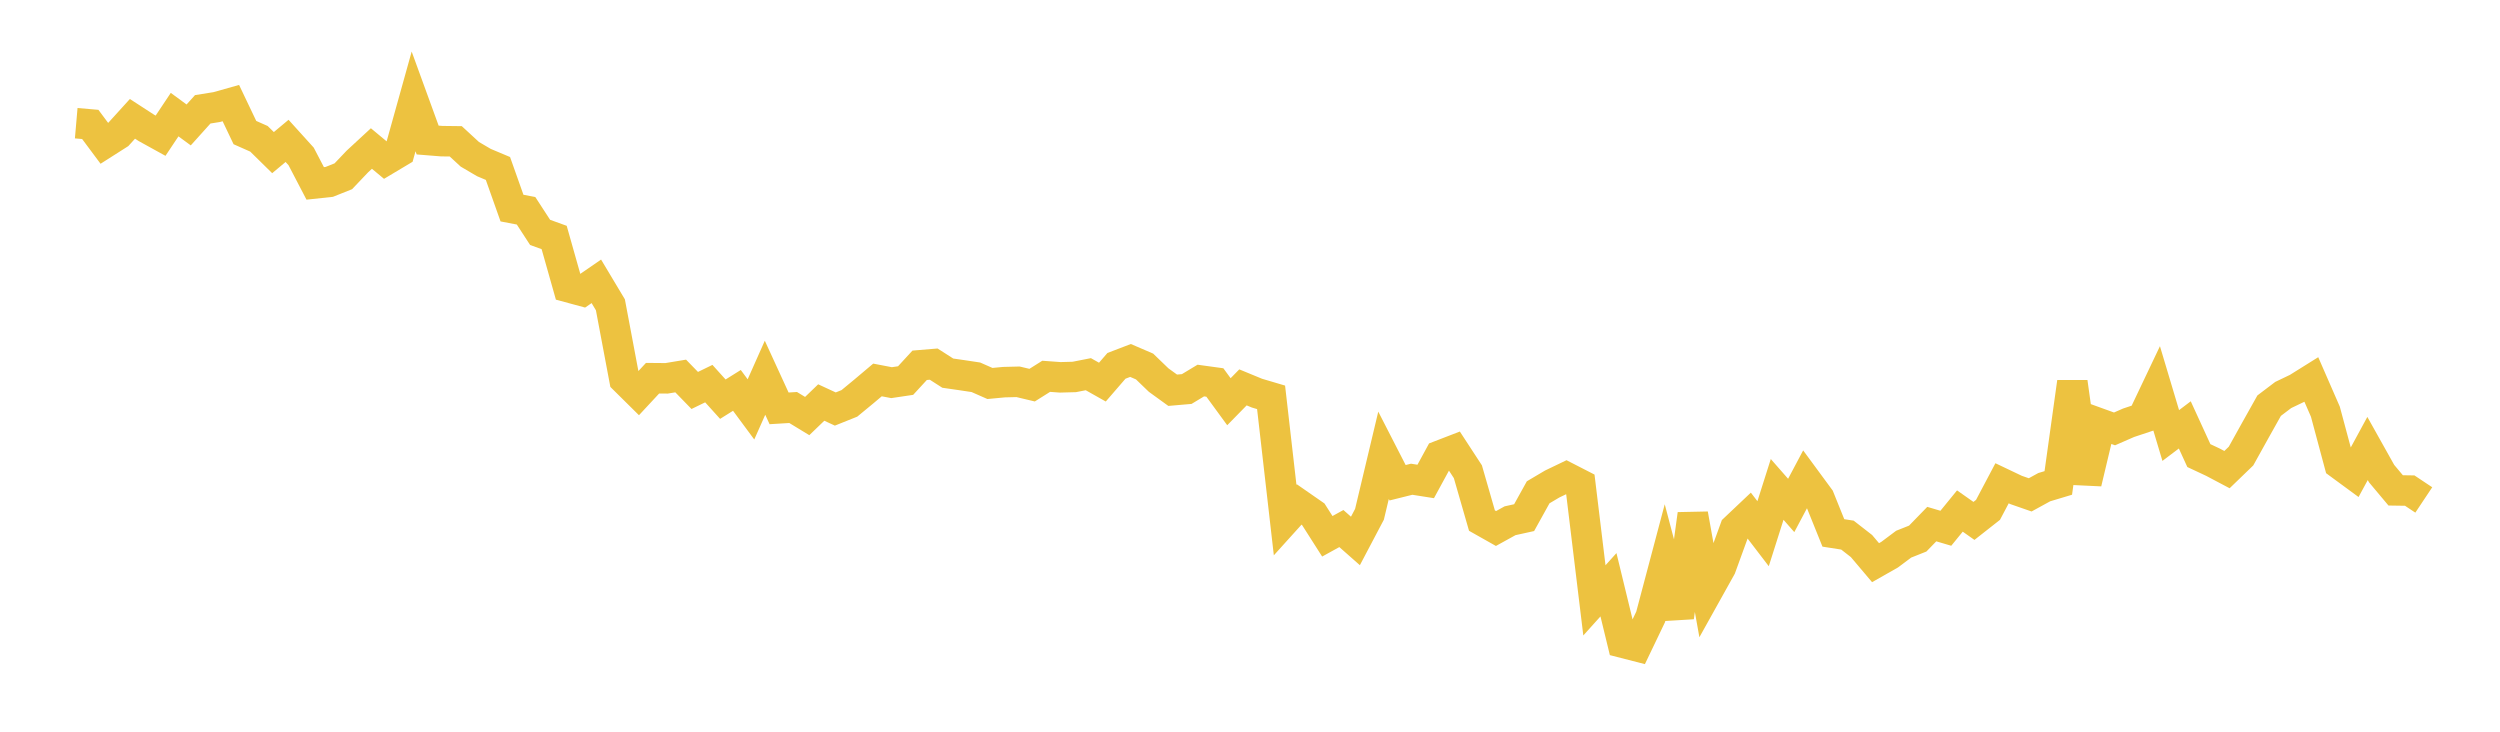 <svg width="164" height="48" xmlns="http://www.w3.org/2000/svg" xmlns:xlink="http://www.w3.org/1999/xlink"><path fill="none" stroke="rgb(237,194,64)" stroke-width="2" d="M5,8.082L5.922,8.162L6.844,9.4L7.766,8.813L8.689,7.796L9.611,8.394L10.533,8.903L11.455,7.519L12.377,8.196L13.299,7.171L14.222,7.023L15.144,6.763L16.066,8.697L16.988,9.106L17.91,10.012L18.832,9.242L19.754,10.261L20.677,12.031L21.599,11.932L22.521,11.564L23.443,10.595L24.365,9.743L25.287,10.51L26.21,9.959L27.132,6.653L28.054,9.186L28.976,9.26L29.898,9.271L30.82,10.121L31.743,10.663L32.665,11.051L33.587,13.651L34.509,13.827L35.431,15.245L36.353,15.579L37.275,18.84L38.198,19.09L39.12,18.455L40.042,19.995L40.964,24.89L41.886,25.802L42.808,24.81L43.731,24.818L44.653,24.665L45.575,25.614L46.497,25.165L47.419,26.186L48.341,25.609L49.263,26.856L50.186,24.78L51.108,26.788L52.03,26.732L52.952,27.293L53.874,26.405L54.796,26.832L55.719,26.462L56.641,25.702L57.563,24.925L58.485,25.102L59.407,24.965L60.329,23.963L61.251,23.886L62.174,24.478L63.096,24.611L64.018,24.75L64.94,25.156L65.862,25.069L66.784,25.046L67.707,25.266L68.629,24.686L69.551,24.753L70.473,24.728L71.395,24.547L72.317,25.067L73.24,23.999L74.162,23.646L75.084,24.043L76.006,24.932L76.928,25.6L77.85,25.52L78.772,24.964L79.695,25.091L80.617,26.353L81.539,25.412L82.461,25.792L83.383,26.065L84.305,34.116L85.228,33.094L86.15,33.734L87.072,35.181L87.994,34.673L88.916,35.486L89.838,33.737L90.76,29.868L91.683,31.668L92.605,31.438L93.527,31.583L94.449,29.889L95.371,29.533L96.293,30.946L97.216,34.15L98.138,34.67L99.06,34.161L99.982,33.958L100.904,32.295L101.826,31.75L102.749,31.306L103.671,31.779L104.593,39.384L105.515,38.36L106.437,42.157L107.359,42.394L108.281,40.471L109.204,36.991L110.126,40.488L111.048,33.729L111.97,38.87L112.892,37.216L113.814,34.679L114.737,33.806L115.659,35.011L116.581,32.105L117.503,33.157L118.425,31.42L119.347,32.673L120.269,34.959L121.192,35.103L122.114,35.821L123.036,36.911L123.958,36.388L124.88,35.698L125.802,35.331L126.725,34.381L127.647,34.654L128.569,33.523L129.491,34.172L130.413,33.447L131.335,31.703L132.257,32.142L133.18,32.463L134.102,31.958L135.024,31.681L135.946,25.065L136.868,31.675L137.79,27.802L138.713,28.136L139.635,27.733L140.557,27.426L141.479,25.487L142.401,28.57L143.323,27.873L144.246,29.887L145.168,30.319L146.09,30.807L147.012,29.917L147.934,28.257L148.856,26.611L149.778,25.912L150.701,25.47L151.623,24.894L152.545,27.007L153.467,30.443L154.389,31.12L155.311,29.421L156.234,31.07L157.156,32.169L158.078,32.183L159,32.797"></path></svg>